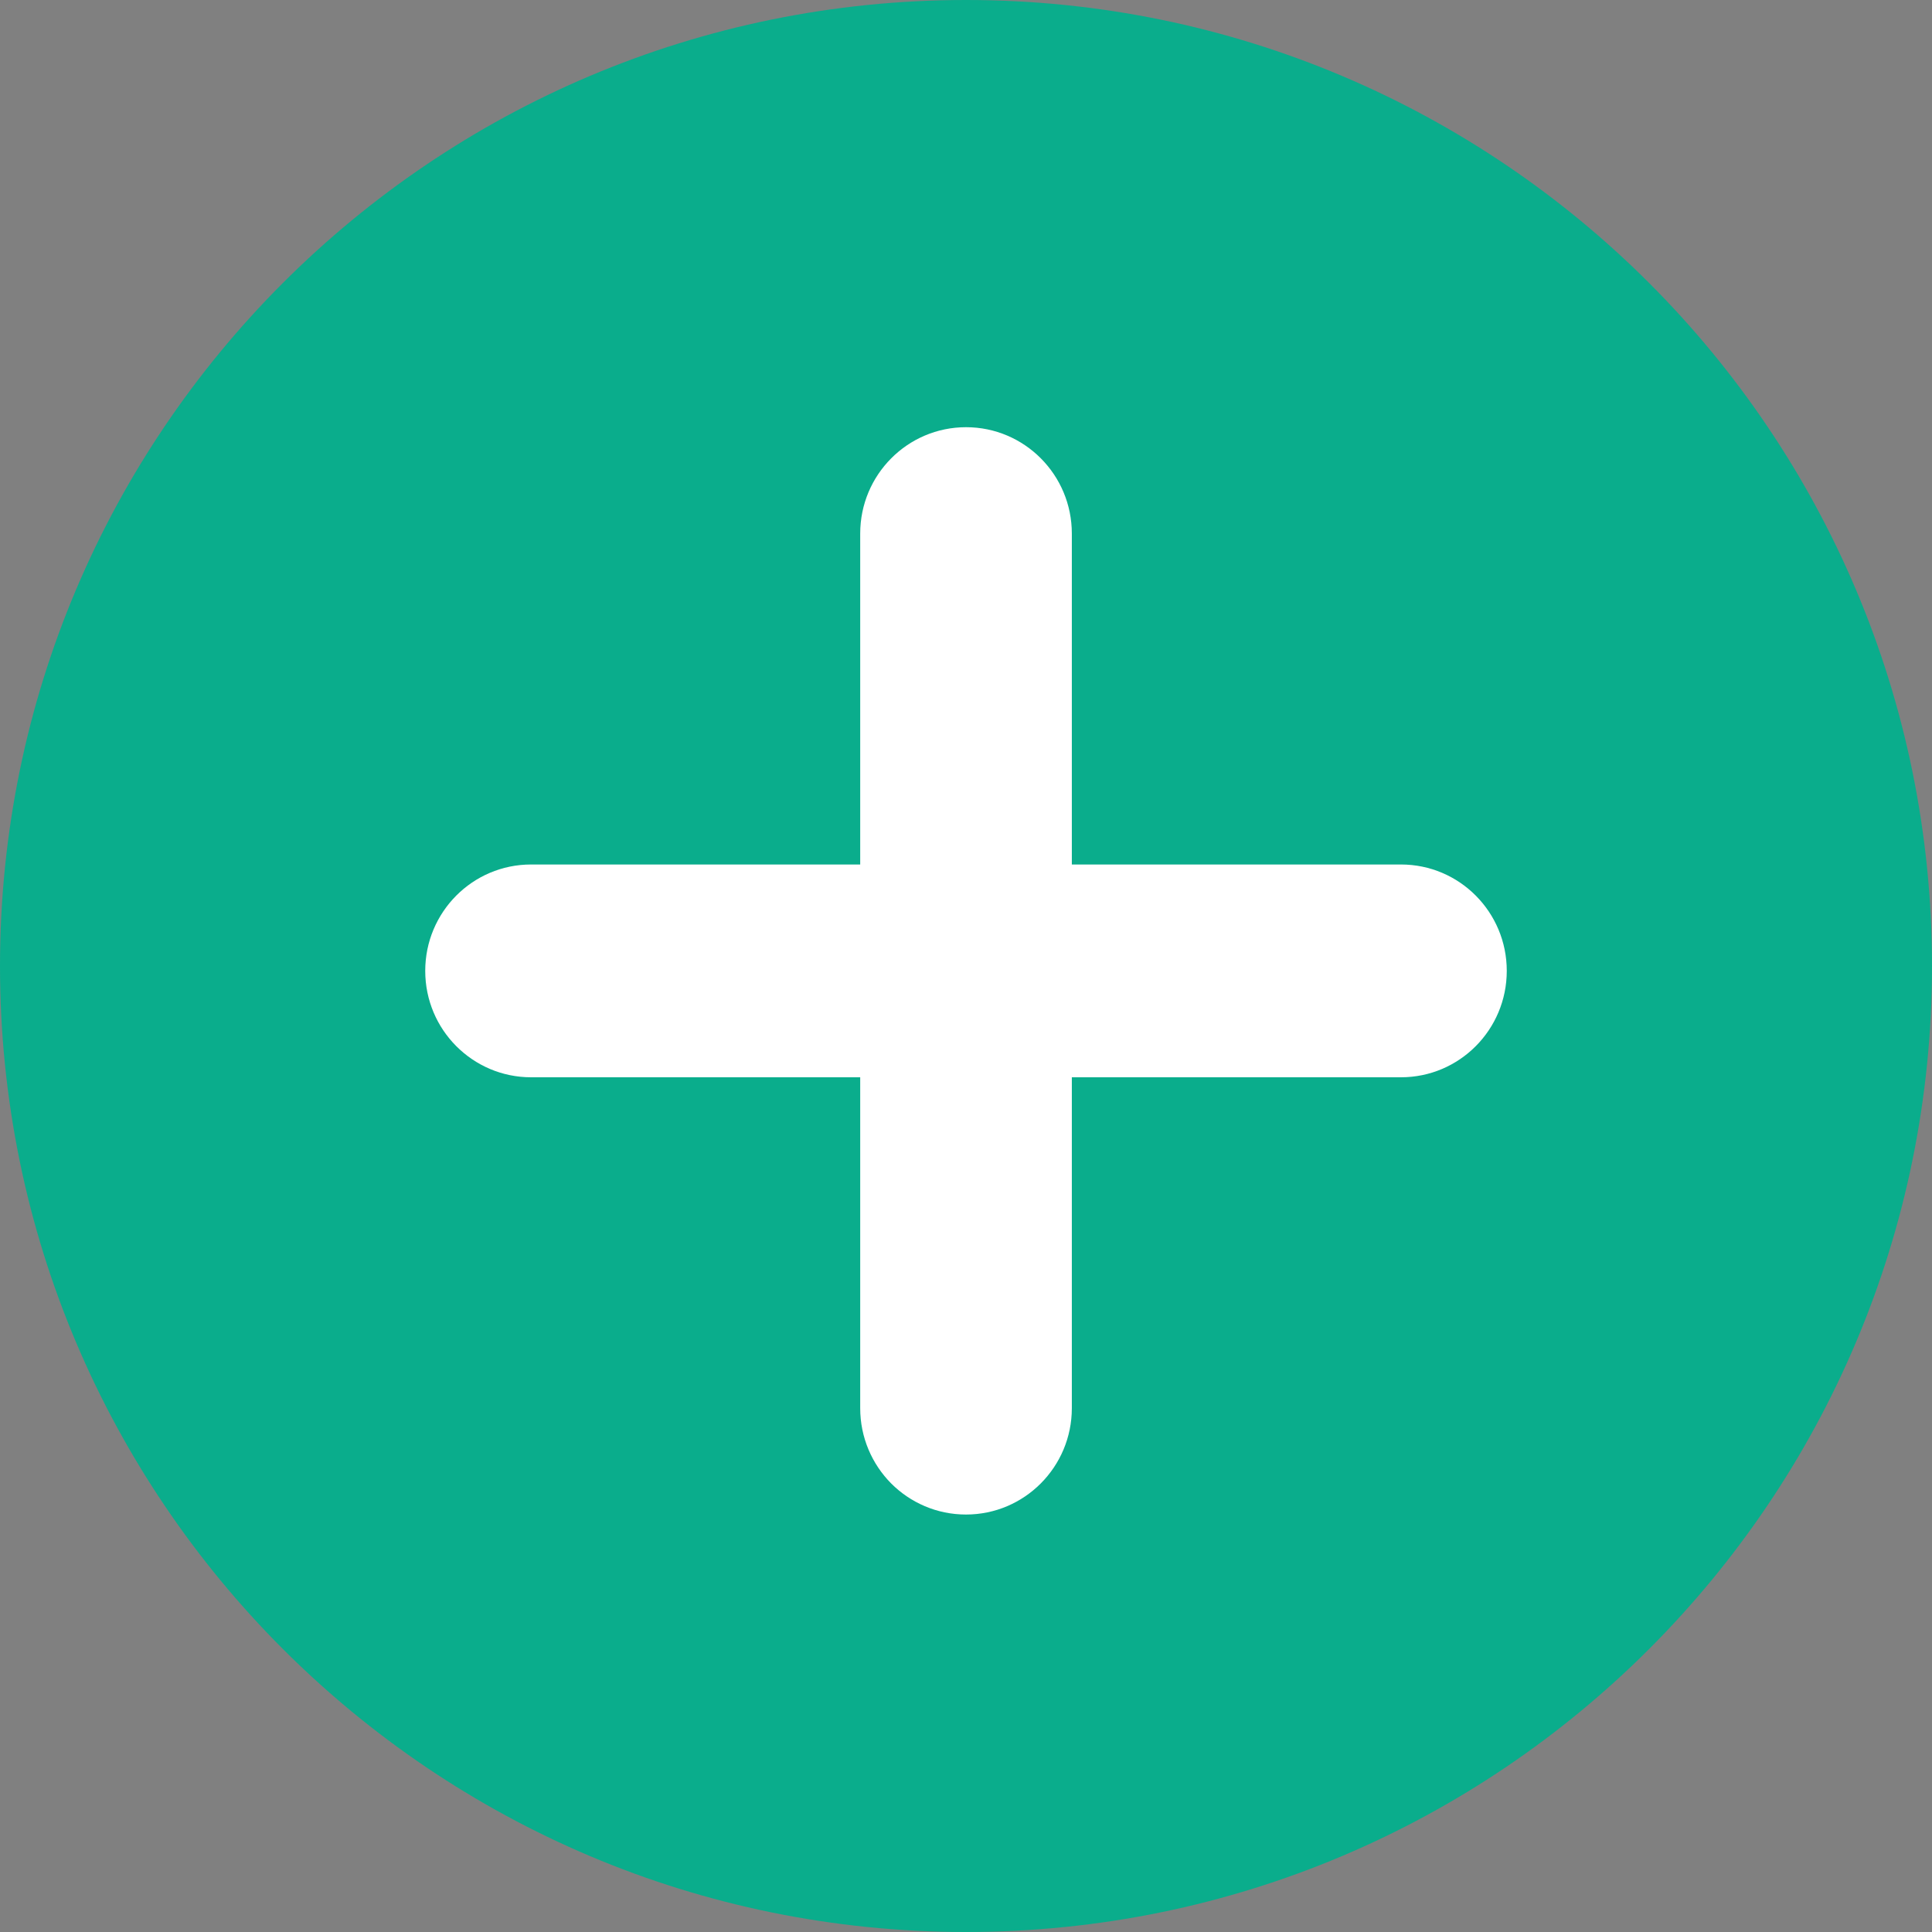 <svg width="50" height="50" viewBox="0 0 50 50" fill="none" xmlns="http://www.w3.org/2000/svg">
<rect x="0" y="0" width="50" height="50" fill="#808080" stroke="none"/>
<path d="M11.244 32.663H8.373V14.07H11.244V32.663Z" fill="#35344C"/>
<path d="M50 25C50 38.807 38.807 50 25 50C11.193 50 0 38.807 0 25C0 11.192 11.193 -1.24322e-06 25 -1.24322e-06C38.807 -1.24322e-06 50 11.192 50 25" fill="#0AAD8C"/>
<path d="M36.257 22.373H27.739V13.809C27.739 12.288 26.513 11.056 25.001 11.056C23.488 11.056 22.262 12.288 22.262 13.809V22.373H13.744C12.231 22.373 11.005 23.605 11.005 25.126C11.005 25.886 11.311 26.575 11.807 27.073C12.303 27.571 12.987 27.88 13.744 27.88H22.262V36.444C22.262 37.203 22.568 37.891 23.063 38.391C23.559 38.888 24.244 39.196 25 39.196C26.513 39.196 27.739 37.963 27.739 36.443V27.88H36.257C37.77 27.88 38.995 26.647 38.995 25.126C38.995 23.605 37.77 22.373 36.257 22.373Z" fill="white"/>
</svg>
